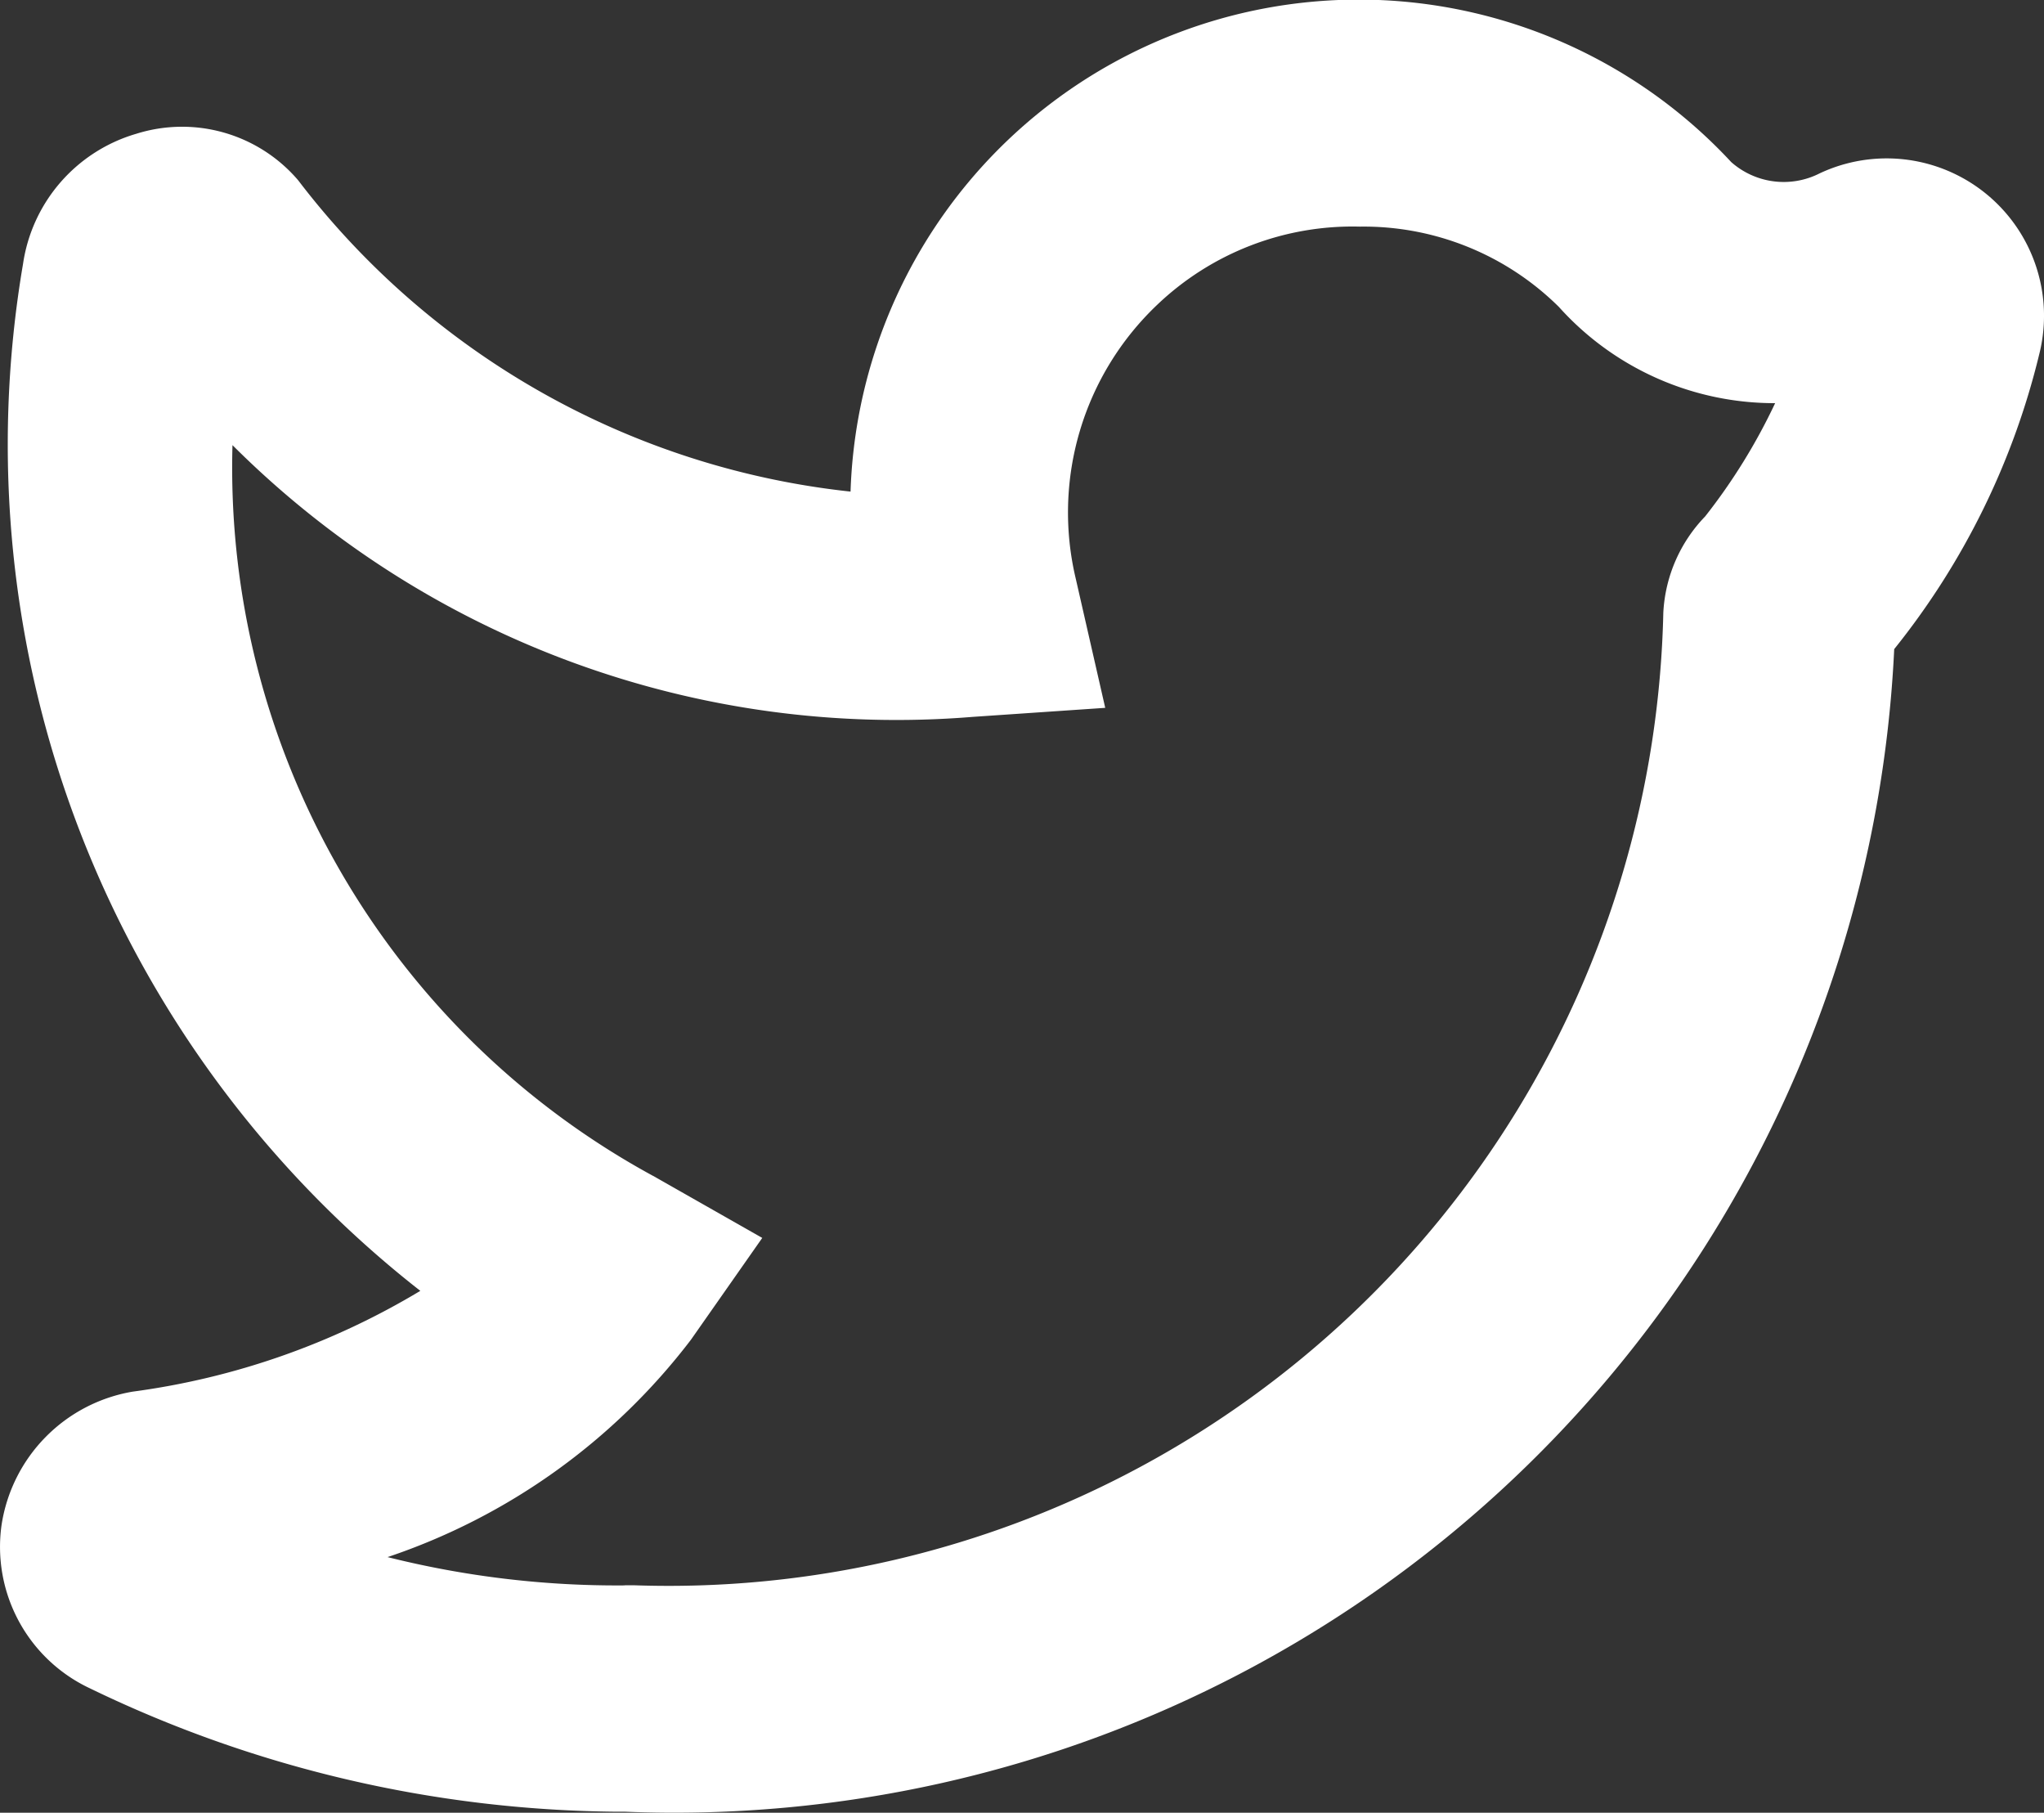 <svg xmlns="http://www.w3.org/2000/svg" width="32.135" height="28.493" viewBox="0 0 32.135 28.493">
  <rect x="0" y="0" width="32.135" height="28.493" fill="#333333" stroke="none"/>
  <path id="icon-twitter" d="M16.55,37.474h-.142a19.344,19.344,0,0,1-8.276-1.94,2.456,2.456,0,0,1-1.388-2.563,2.509,2.509,0,0,1,2.064-2.1,11.8,11.8,0,0,0,4.52-1.584A16.889,16.889,0,0,1,7.082,13.146,2.509,2.509,0,0,1,8.862,11.1a2.4,2.4,0,0,1,2.545.73,12.618,12.618,0,0,0,8.685,4.894,7.993,7.993,0,0,1,13.846-5.179,1.246,1.246,0,0,0,1.388.178,2.474,2.474,0,0,1,3.453,2.847A11.852,11.852,0,0,1,36.5,19.2,19.2,19.2,0,0,1,16.55,37.474Zm0-3.559h.142A15.643,15.643,0,0,0,32.87,18.627a2.349,2.349,0,0,1,.658-1.513,9.234,9.234,0,0,0,1.1-1.78,4.555,4.555,0,0,1-3.4-1.513A4.361,4.361,0,0,0,28.1,12.559a4.45,4.45,0,0,0-3.186,1.228,4.5,4.5,0,0,0-1.281,4.307l.463,2.029-2.082.142a14.771,14.771,0,0,1-11.639-4.271,12.671,12.671,0,0,0,6.638,11.5l1.691.961-1.121,1.6a10,10,0,0,1-4.77,3.417,14.84,14.84,0,0,0,3.72.445Z" transform="translate(-6.72 -8.997)" fill="#fff"/>
</svg>
